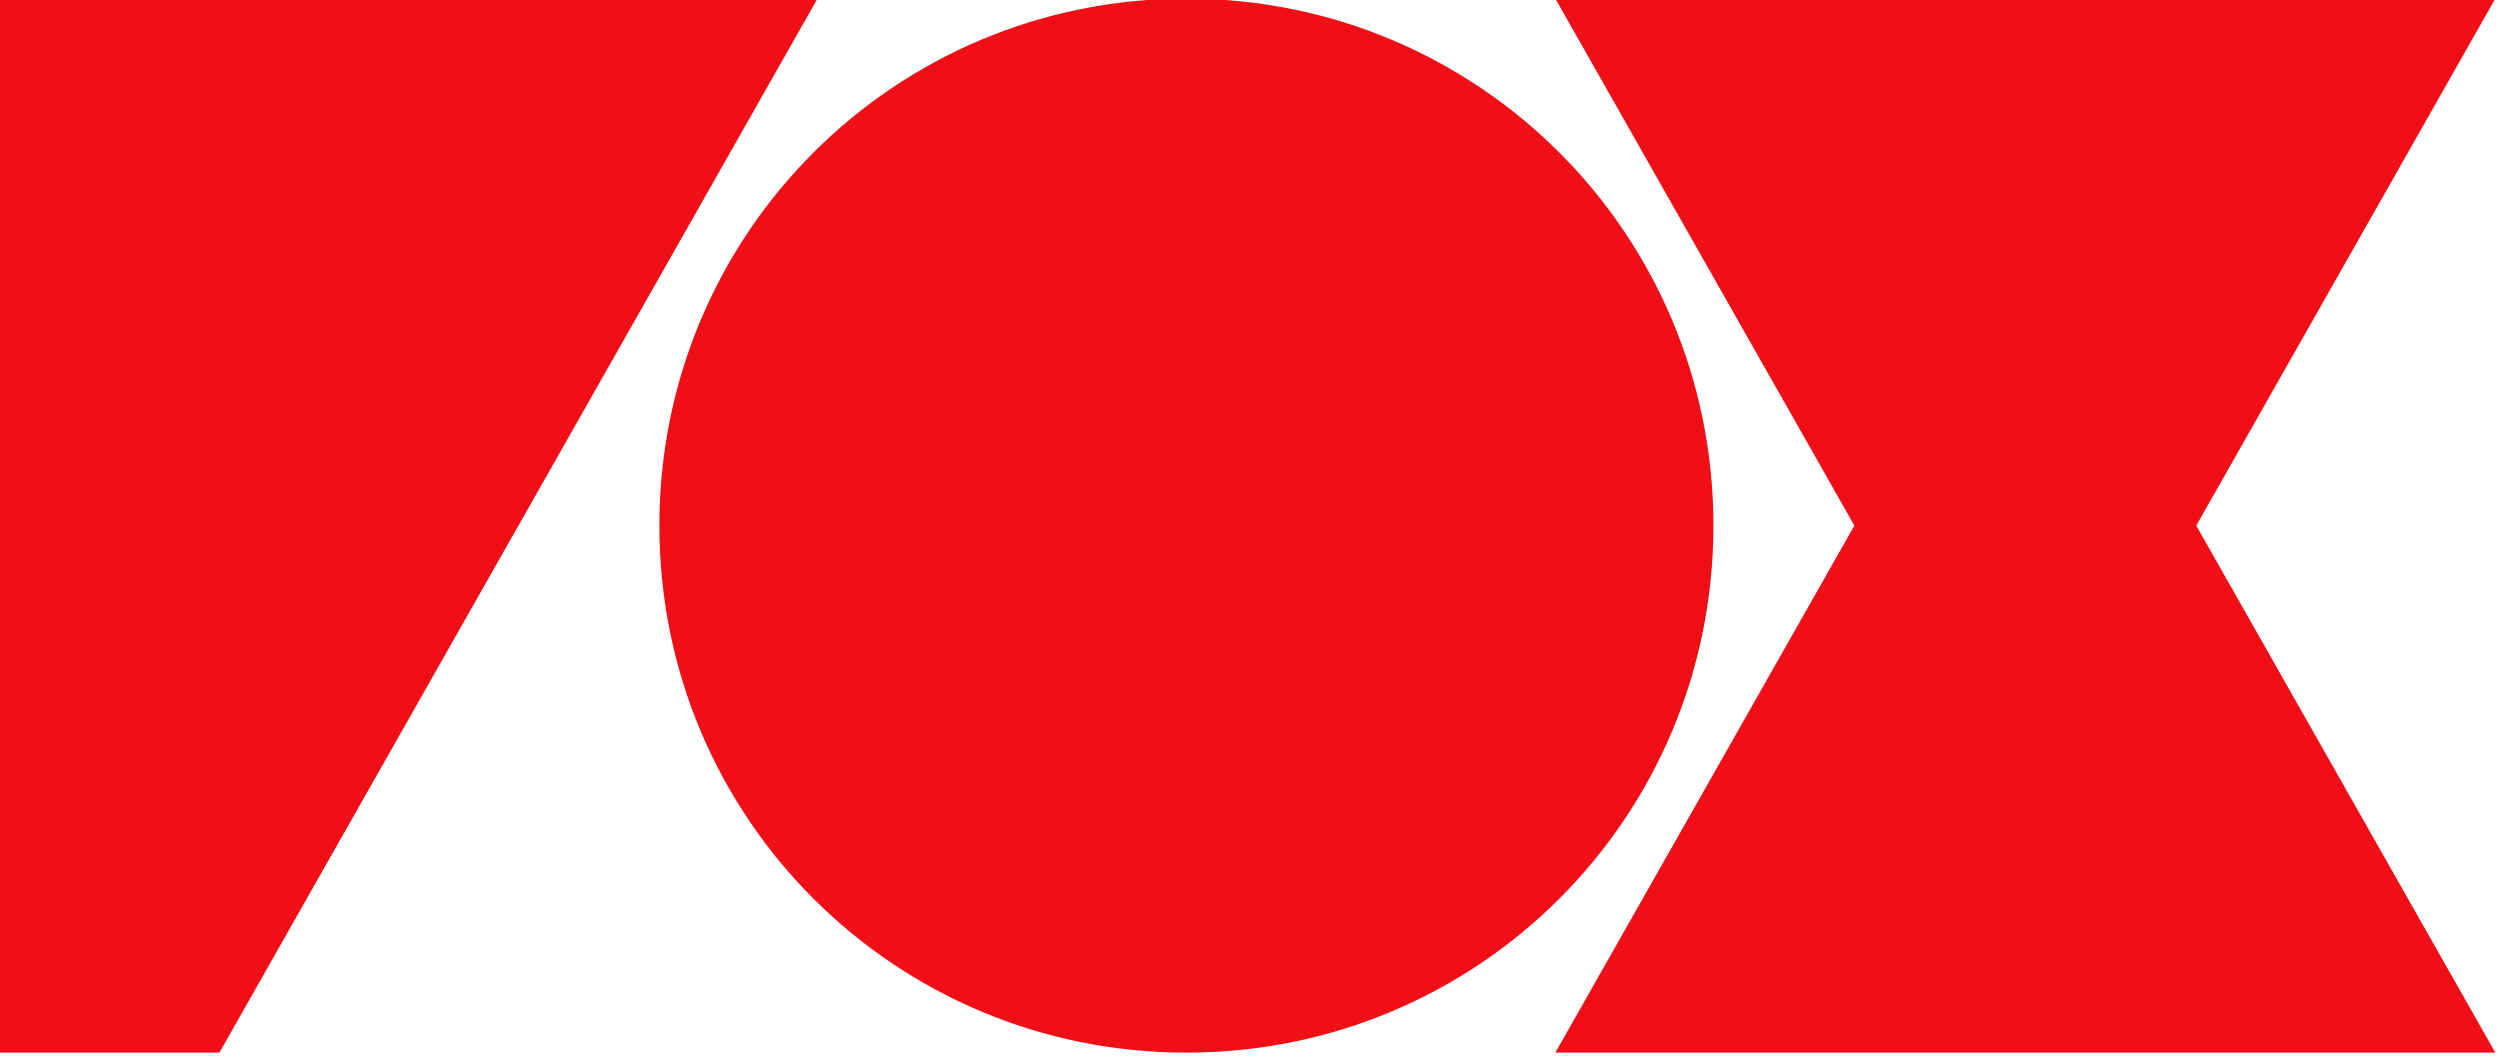 <?xml version="1.0" encoding="UTF-8" standalone="no"?>
<!-- Created with Inkscape (http://www.inkscape.org/) -->

<svg
   xmlns:dc="http://purl.org/dc/elements/1.1/"
   xmlns:cc="http://creativecommons.org/ns#"
   xmlns:rdf="http://www.w3.org/1999/02/22-rdf-syntax-ns#"
   xmlns:svg="http://www.w3.org/2000/svg"
   xmlns="http://www.w3.org/2000/svg"
   xmlns:sodipodi="http://sodipodi.sourceforge.net/DTD/sodipodi-0.dtd"
   xmlns:inkscape="http://www.inkscape.org/namespaces/inkscape"
   width="339.432mm"
   height="143.373mm"
   viewBox="0 0 339.432 143.373"
   version="1.1"
   id="svg8"
   inkscape:version="0.92.4 (5da689c313, 2019-01-14)"
   sodipodi:docname="drawing.svg">
  <defs
     id="defs2">
    <path
       d="m 313.021,655.41 69.062,-120.13 c -7.348,-0.372 -70.536,0.369 -76.783,-4.043 -1.099,3.671 -4.775,19.104 -6.613,21.681 4.043,5.507 12.126,22.406 12.86,46.654 0.738,24.248 -0.734,55.841 -0.734,55.841 l 2.208,-0.003 M 309.327,87.458 c 0,0 0.037,0.067 0.107,0.191 2.641,4.549 52.793,90.914 52.793,90.914 -8.814,0.369 -48.119,-2.2 -63.183,4.414 l -0.002,-2.569 9.918,-9.921 -1.475,-80.819 c 0,-0.001 0.003,-3.678 1.842,-2.21 z M 24.976,2.245 276.995,2.234 304.183,26.846 331.361,0.027 596.599,0.014 622.69,26.096 646.931,72.386 671.919,25.729 697.997,0.011 957.356,0 l 24.894,24.673 -0.153,55.871 -165.67,289.398 183.266,316.173 0.308,57.063 -24.979,23.886 -266.338,0.01 -25.353,-23.883 -39.313,-73.097 -38.573,72.003 -26.077,25.715 -260.097,0.013 -24.979,-25.346 -0.369,-25.355 c 0,0 -21.671,22.782 -30.857,31.234 -9.188,8.446 -19.838,18.003 -58.043,19.467 -6.283,0.247 -180.748,0.009 -180.748,0.009 L 0.029,743.595 0,26.488 Z"
       id="SVGID_1_"
       inkscape:connector-curvature="0" />
    <path
       d="m 312.903,655.65 69.032,-119.914 c -7.332,-0.372 -70.527,0.366 -76.74,-4.021 -1.093,3.646 -4.778,19.064 -6.617,21.594 4.065,5.529 12.108,22.399 12.87,46.583 l -0.744,55.755 2.199,0.003 M 309.271,88.66 c -1.868,-1.438 -1.893,2.201 -1.893,2.201 l 1.476,80.709 -9.89,9.907 -0.029,2.57 c 15.104,-6.632 54.344,-4.043 63.16,-4.395 L 309.348,88.865 Z M 25.029,3.619 276.944,3.593 304.078,28.144 331.306,1.377 596.412,1.38 622.5,27.448 646.715,73.632 671.67,27.049 697.761,1.403 957.027,1.379 l 24.851,24.649 -0.126,55.768 -165.596,288.893 183.175,315.691 0.299,56.933 -24.977,23.831 -266.235,-0.013 -25.354,-23.824 -39.264,-72.969 -38.592,71.899 -26.092,25.645 -259.953,-0.007 -25.005,-25.316 -0.324,-25.271 -30.878,31.138 c -9.173,8.437 -19.8,17.987 -58.031,19.47 L 24.268,767.909 0.023,743.65 0.025,27.818 Z"
       id="SVGID_3_"
       inkscape:connector-curvature="0" />
    <polygon
       points="1040.414,789.101 1040.38,-23.518 -17.638,-23.471 -17.605,789.142 "
       id="SVGID_5_" />
    <path
       inkscape:connector-curvature="0"
       id="SVGID_1_-2"
       d="m 313.021,655.41 69.062,-120.13 c -7.348,-0.372 -70.536,0.369 -76.783,-4.043 -1.099,3.671 -4.775,19.104 -6.613,21.681 4.043,5.507 12.126,22.406 12.86,46.654 0.738,24.248 -0.734,55.841 -0.734,55.841 l 2.208,-0.003 M 309.327,87.458 c 0,0 0.037,0.067 0.107,0.191 2.641,4.549 52.793,90.914 52.793,90.914 -8.814,0.369 -48.119,-2.2 -63.183,4.414 l -0.002,-2.569 9.918,-9.921 -1.475,-80.819 c 0,-0.001 0.003,-3.678 1.842,-2.21 z M 24.976,2.245 276.995,2.234 304.183,26.846 331.361,0.027 596.599,0.014 622.69,26.096 646.931,72.386 671.919,25.729 697.997,0.011 957.356,0 l 24.894,24.673 -0.153,55.871 -165.67,289.398 183.266,316.173 0.308,57.063 -24.979,23.886 -266.338,0.01 -25.353,-23.883 -39.313,-73.097 -38.573,72.003 -26.077,25.715 -260.097,0.013 -24.979,-25.346 -0.369,-25.355 c 0,0 -21.671,22.782 -30.857,31.234 -9.188,8.446 -19.838,18.003 -58.043,19.467 -6.283,0.247 -180.748,0.009 -180.748,0.009 L 0.029,743.595 0,26.488 Z" />
    <path
       inkscape:connector-curvature="0"
       id="SVGID_3_-1"
       d="m 312.903,655.65 69.032,-119.914 c -7.332,-0.372 -70.527,0.366 -76.74,-4.021 -1.093,3.646 -4.778,19.064 -6.617,21.594 4.065,5.529 12.108,22.399 12.87,46.583 l -0.744,55.755 2.199,0.003 M 309.271,88.66 c -1.868,-1.438 -1.893,2.201 -1.893,2.201 l 1.476,80.709 -9.89,9.907 -0.029,2.57 c 15.104,-6.632 54.344,-4.043 63.16,-4.395 L 309.348,88.865 Z M 25.029,3.619 276.944,3.593 304.078,28.144 331.306,1.377 596.412,1.38 622.5,27.448 646.715,73.632 671.67,27.049 697.761,1.403 957.027,1.379 l 24.851,24.649 -0.126,55.768 -165.596,288.893 183.175,315.691 0.299,56.933 -24.977,23.831 -266.235,-0.013 -25.354,-23.824 -39.264,-72.969 -38.592,71.899 -26.092,25.645 -259.953,-0.007 -25.005,-25.316 -0.324,-25.271 -30.878,31.138 c -9.173,8.437 -19.8,17.987 -58.031,19.47 L 24.268,767.909 0.023,743.65 0.025,27.818 Z" />
    <polygon
       id="SVGID_5_-8"
       points="-17.605,789.142 1040.414,789.101 1040.38,-23.518 -17.638,-23.471 " />
  </defs>
  <sodipodi:namedview
     id="base"
     pagecolor="#ffffff"
     bordercolor="#666666"
     borderopacity="1.0"
     inkscape:pageopacity="0.0"
     inkscape:pageshadow="2"
     inkscape:zoom="0.44"
     inkscape:cx="67.185214"
     inkscape:cy="667.40208"
     inkscape:document-units="mm"
     inkscape:current-layer="layer1-6"
     showgrid="false"
     fit-margin-top="0"
     fit-margin-left="0"
     fit-margin-right="0"
     fit-margin-bottom="0"
     inkscape:window-width="1920"
     inkscape:window-height="1057"
     inkscape:window-x="-8"
     inkscape:window-y="-8"
     inkscape:window-maximized="1" />
  <g
     inkscape:label="Layer 1"
     inkscape:groupmode="layer"
     id="layer1"
     transform="translate(61.065,-83.401)">
    <g
       transform="matrix(2.097,0,0,2.097,-229.018,-925.19)"
       id="layer1-6"
       inkscape:label="Layer 1">
      <g
         transform="matrix(0.535,0,0,0.535,100.058,440.7)"
         id="layer1-0"
         inkscape:label="Layer 1"
         style="fill:#f00e17;fill-opacity:1">
        <g
           style="fill:#f00e17;fill-opacity:1"
           transform="matrix(0.302,0,0,0.302,-37.334,75.097)"
           id="g3330">
          <path
             inkscape:connector-curvature="0"
             style="display:inline;fill:#f00e17;fill-opacity:1;stroke-width:1"
             d="M 623.316,0 743.154,211.195 623.316,422.39 H 1000 L 880.164,211.195 1000,0 Z"
             id="path3073" />
          <path
             inkscape:connector-curvature="0"
             style="display:inline;fill:#f00e17;fill-opacity:1;stroke-width:1"
             d="M 475.48,0 C 358.478,0 264.283,94.193 264.283,211.195 c 10e-6,117.002 94.195,211.195 211.197,211.195 117.002,0 211.193,-94.193 211.193,-211.195 C 686.674,94.193 592.483,0 475.48,0 Z"
             id="path3071" />
          <path
             inkscape:connector-curvature="0"
             style="display:inline;fill:#f00e17;fill-opacity:1;stroke-width:1"
             d="M 0,0 V 422.39 H 87.967 L 327.643,0 Z"
             id="path8458-3" />
        </g>
      </g>
    </g>
  </g>
</svg>
